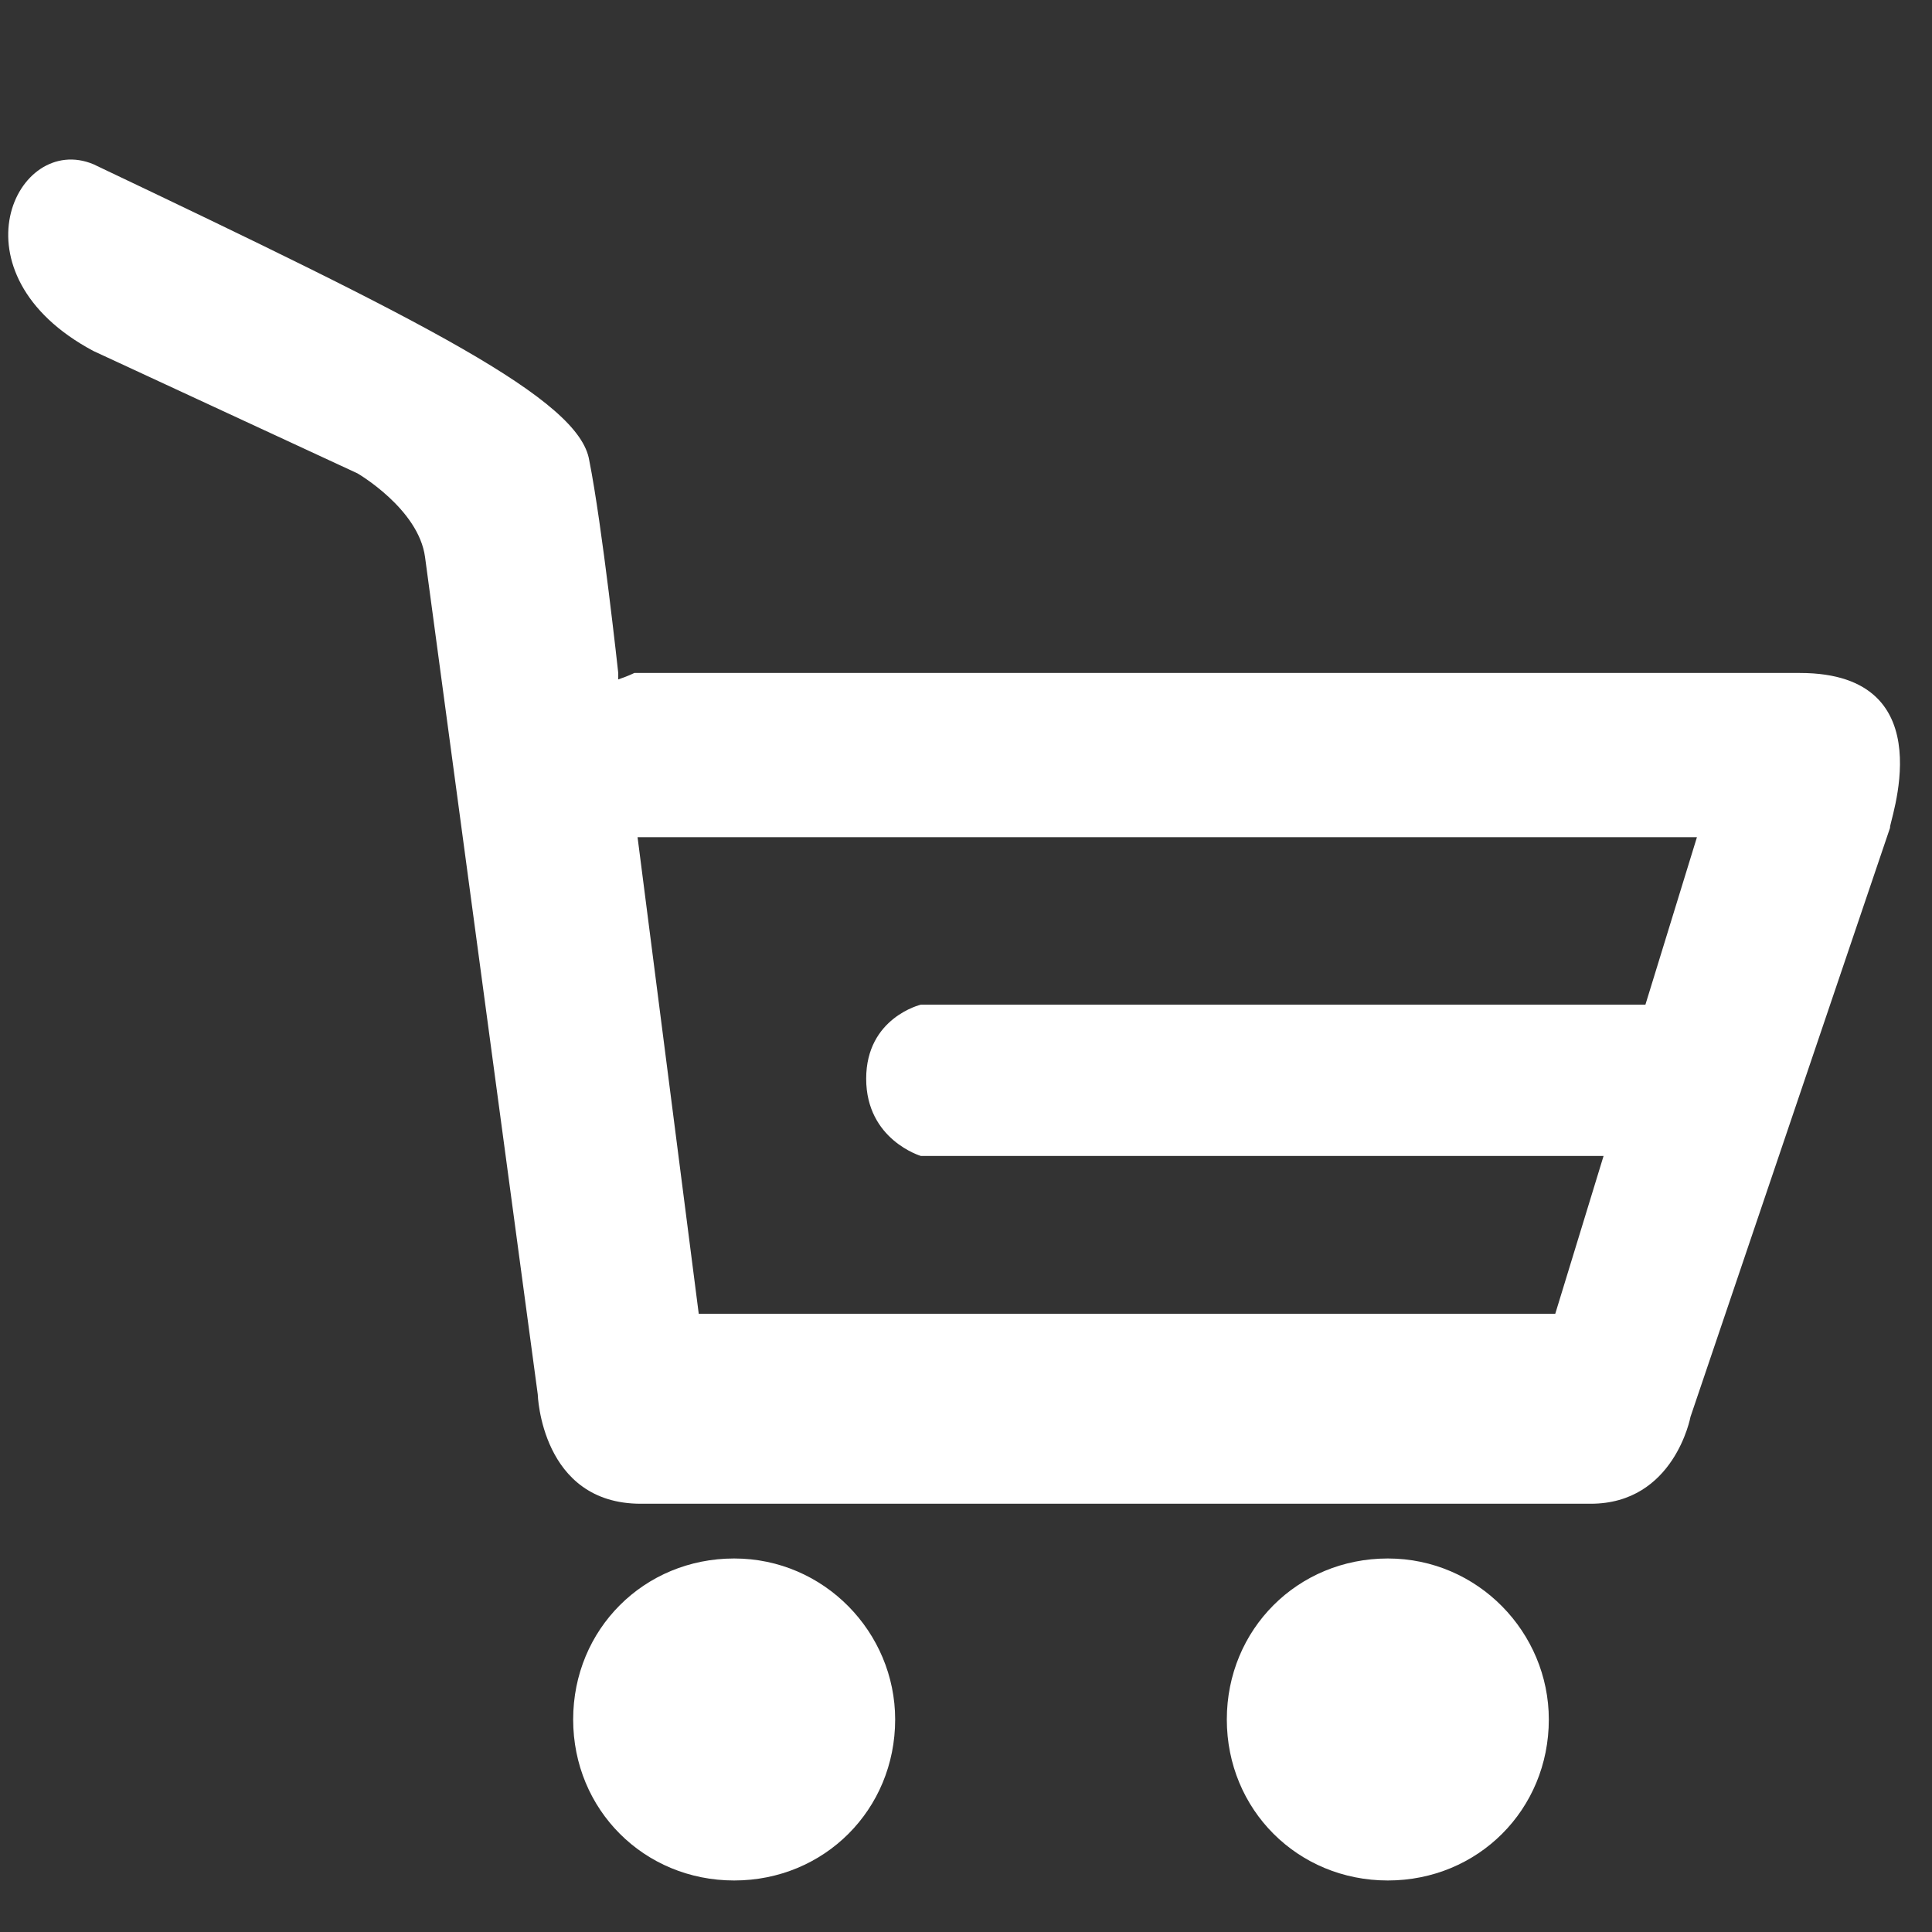 <?xml version="1.0" encoding="utf-8"?>
<!-- Generator: Adobe Illustrator 26.0.3, SVG Export Plug-In . SVG Version: 6.00 Build 0)  -->
<svg version="1.1" id="Layer_1" xmlns="http://www.w3.org/2000/svg" xmlns:xlink="http://www.w3.org/1999/xlink" x="0px" y="0px"
	 viewBox="0 0 60 60" style="enable-background:new 0 0 60 60;" xml:space="preserve">
<rect x="0" y="0" width="60" height="60" fill="#333333" stroke="none"/>
<style type="text/css">
	.st0{fill:#FFFFFF;}
</style>
<g>
	<path class="st0" d="M22.8,48.4c-2.8,0-5,2.2-5,5s2.2,5,5,5s5-2.2,5-5C27.8,50.7,25.6,48.4,22.8,48.4z"/>
	<path class="st0" d="M43.1,48.4c-2.8,0-5,2.2-5,5s2.2,5,5,5s5-2.2,5-5C48.1,50.7,45.9,48.4,43.1,48.4z"/>
	<path class="st0" d="M55.9,20.9c-6.4,0-36.2,0-36.2,0s-0.2,0.1-0.5,0.2v-0.2c0,0-0.5-4.6-0.9-6.6C18,12.4,13.2,10,2.9,5.1
		c-2.4-1-4.5,3.4,0,5.8l8.2,3.8c0,0,1.9,1.1,2.1,2.6s3.5,26,3.5,26s0.1,3.4,3.2,3.4h29.5c2.6,0,3.1-2.7,3.1-2.7l6.2-18.3
		C58.6,25.7,60.5,20.9,55.9,20.9z M51.1,31.2c-7.6,0-22.5,0-22.5,0s-1.7,0.4-1.7,2.3c0,1.9,1.7,2.4,1.7,2.4h21.1h0.1l-1.5,4.9H21.7
		L19.8,26h32.9L51.1,31.2z"/>
</g>
</svg>

